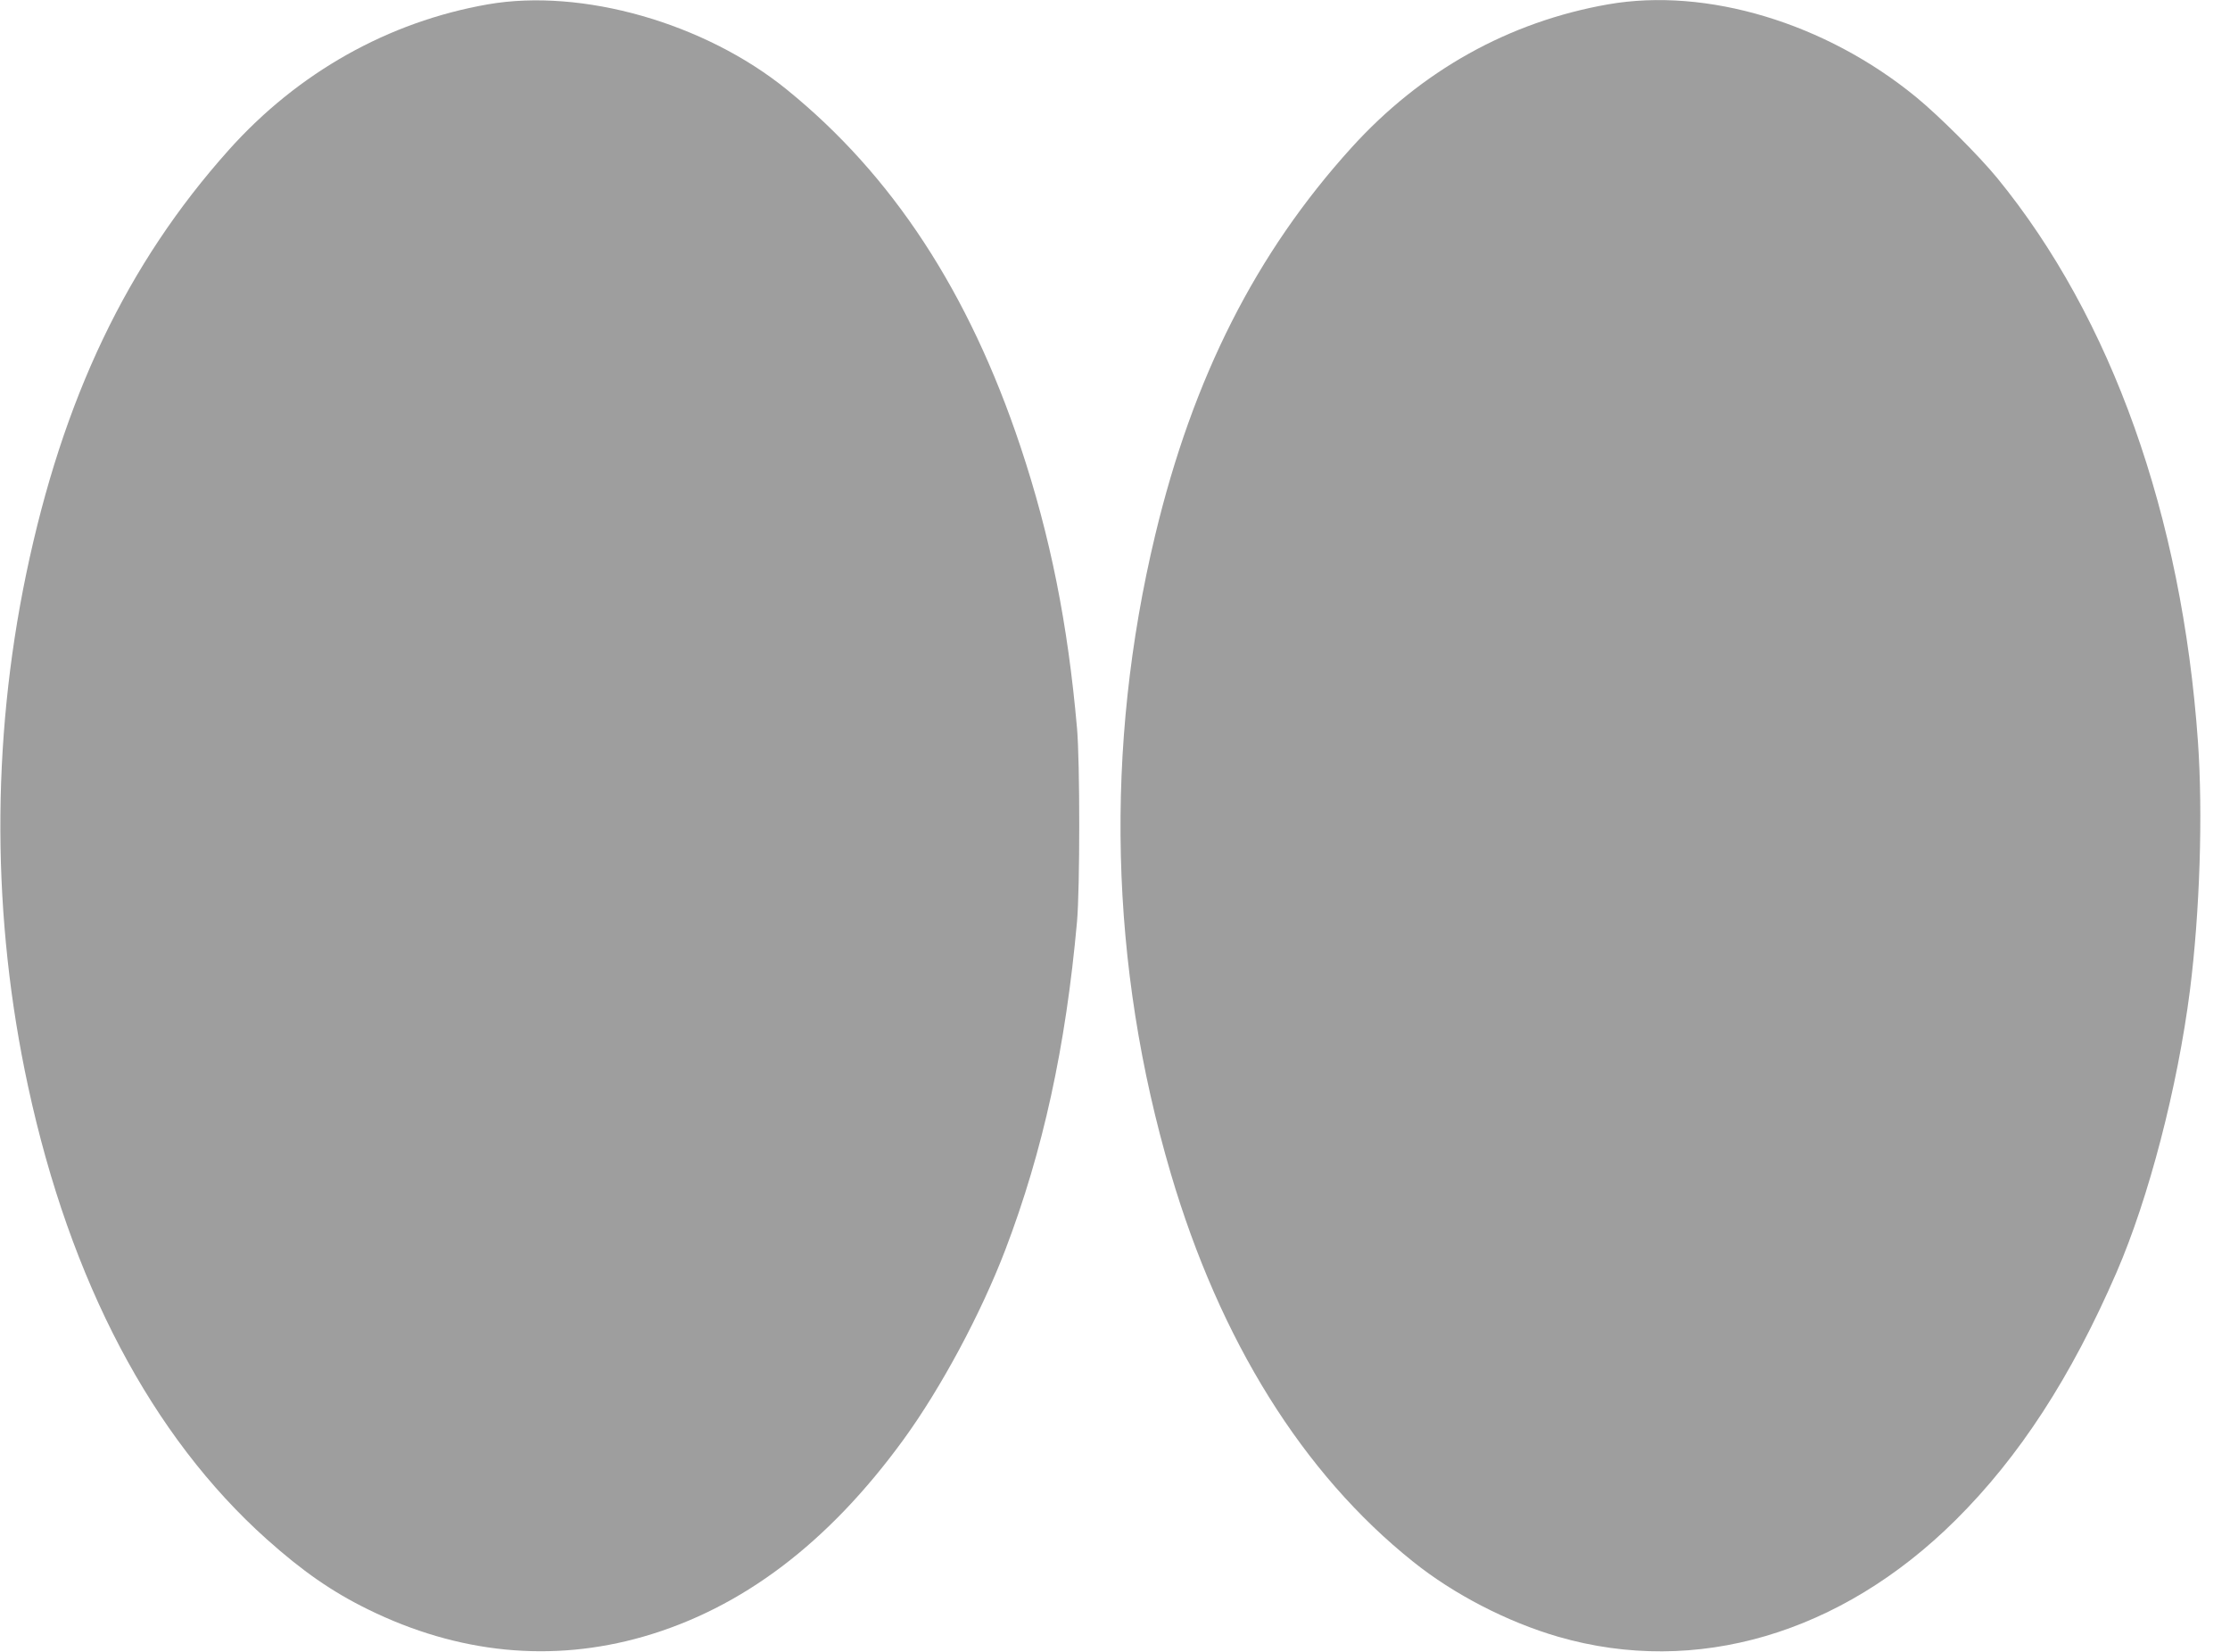 <?xml version="1.0" standalone="no"?>
<!DOCTYPE svg PUBLIC "-//W3C//DTD SVG 20010904//EN"
 "http://www.w3.org/TR/2001/REC-SVG-20010904/DTD/svg10.dtd">
<svg version="1.0" xmlns="http://www.w3.org/2000/svg"
 width="1280pt" height="948pt" viewBox="0 0 1280 948"
 preserveAspectRatio="xMidYMid meet">
<g transform="translate(0,948) scale(0.1,-0.1)"
fill="#9e9e9e" stroke="none">
<path d="M2800 9455 c-571 -100 -1089 -391 -1487 -836 -584 -653 -953 -1426
-1163 -2435 -201 -967 -197 -1977 11 -2939 242 -1121 711 -2010 1369 -2599
207 -185 375 -302 583 -404 517 -254 1054 -307 1580 -156 566 163 1061 537
1493 1131 214 294 443 720 584 1088 217 569 347 1164 412 1885 17 194 17 917
0 1110 -53 603 -154 1105 -324 1615 -296 888 -735 1559 -1342 2051 -472 383
-1176 583 -1716 489z"/>
<path d="M9230 9455 c-569 -100 -1073 -381 -1474 -824 -547 -604 -908 -1317
-1125 -2221 -293 -1222 -263 -2470 89 -3665 283 -960 758 -1723 1390 -2228
234 -188 542 -347 835 -432 789 -228 1621 16 2279 669 367 364 664 822 924
1421 186 428 351 1065 422 1620 57 450 75 1013 46 1428 -92 1299 -495 2431
-1152 3235 -106 129 -334 357 -466 465 -520 426 -1202 631 -1768 532z"/>
</g>
</svg>
